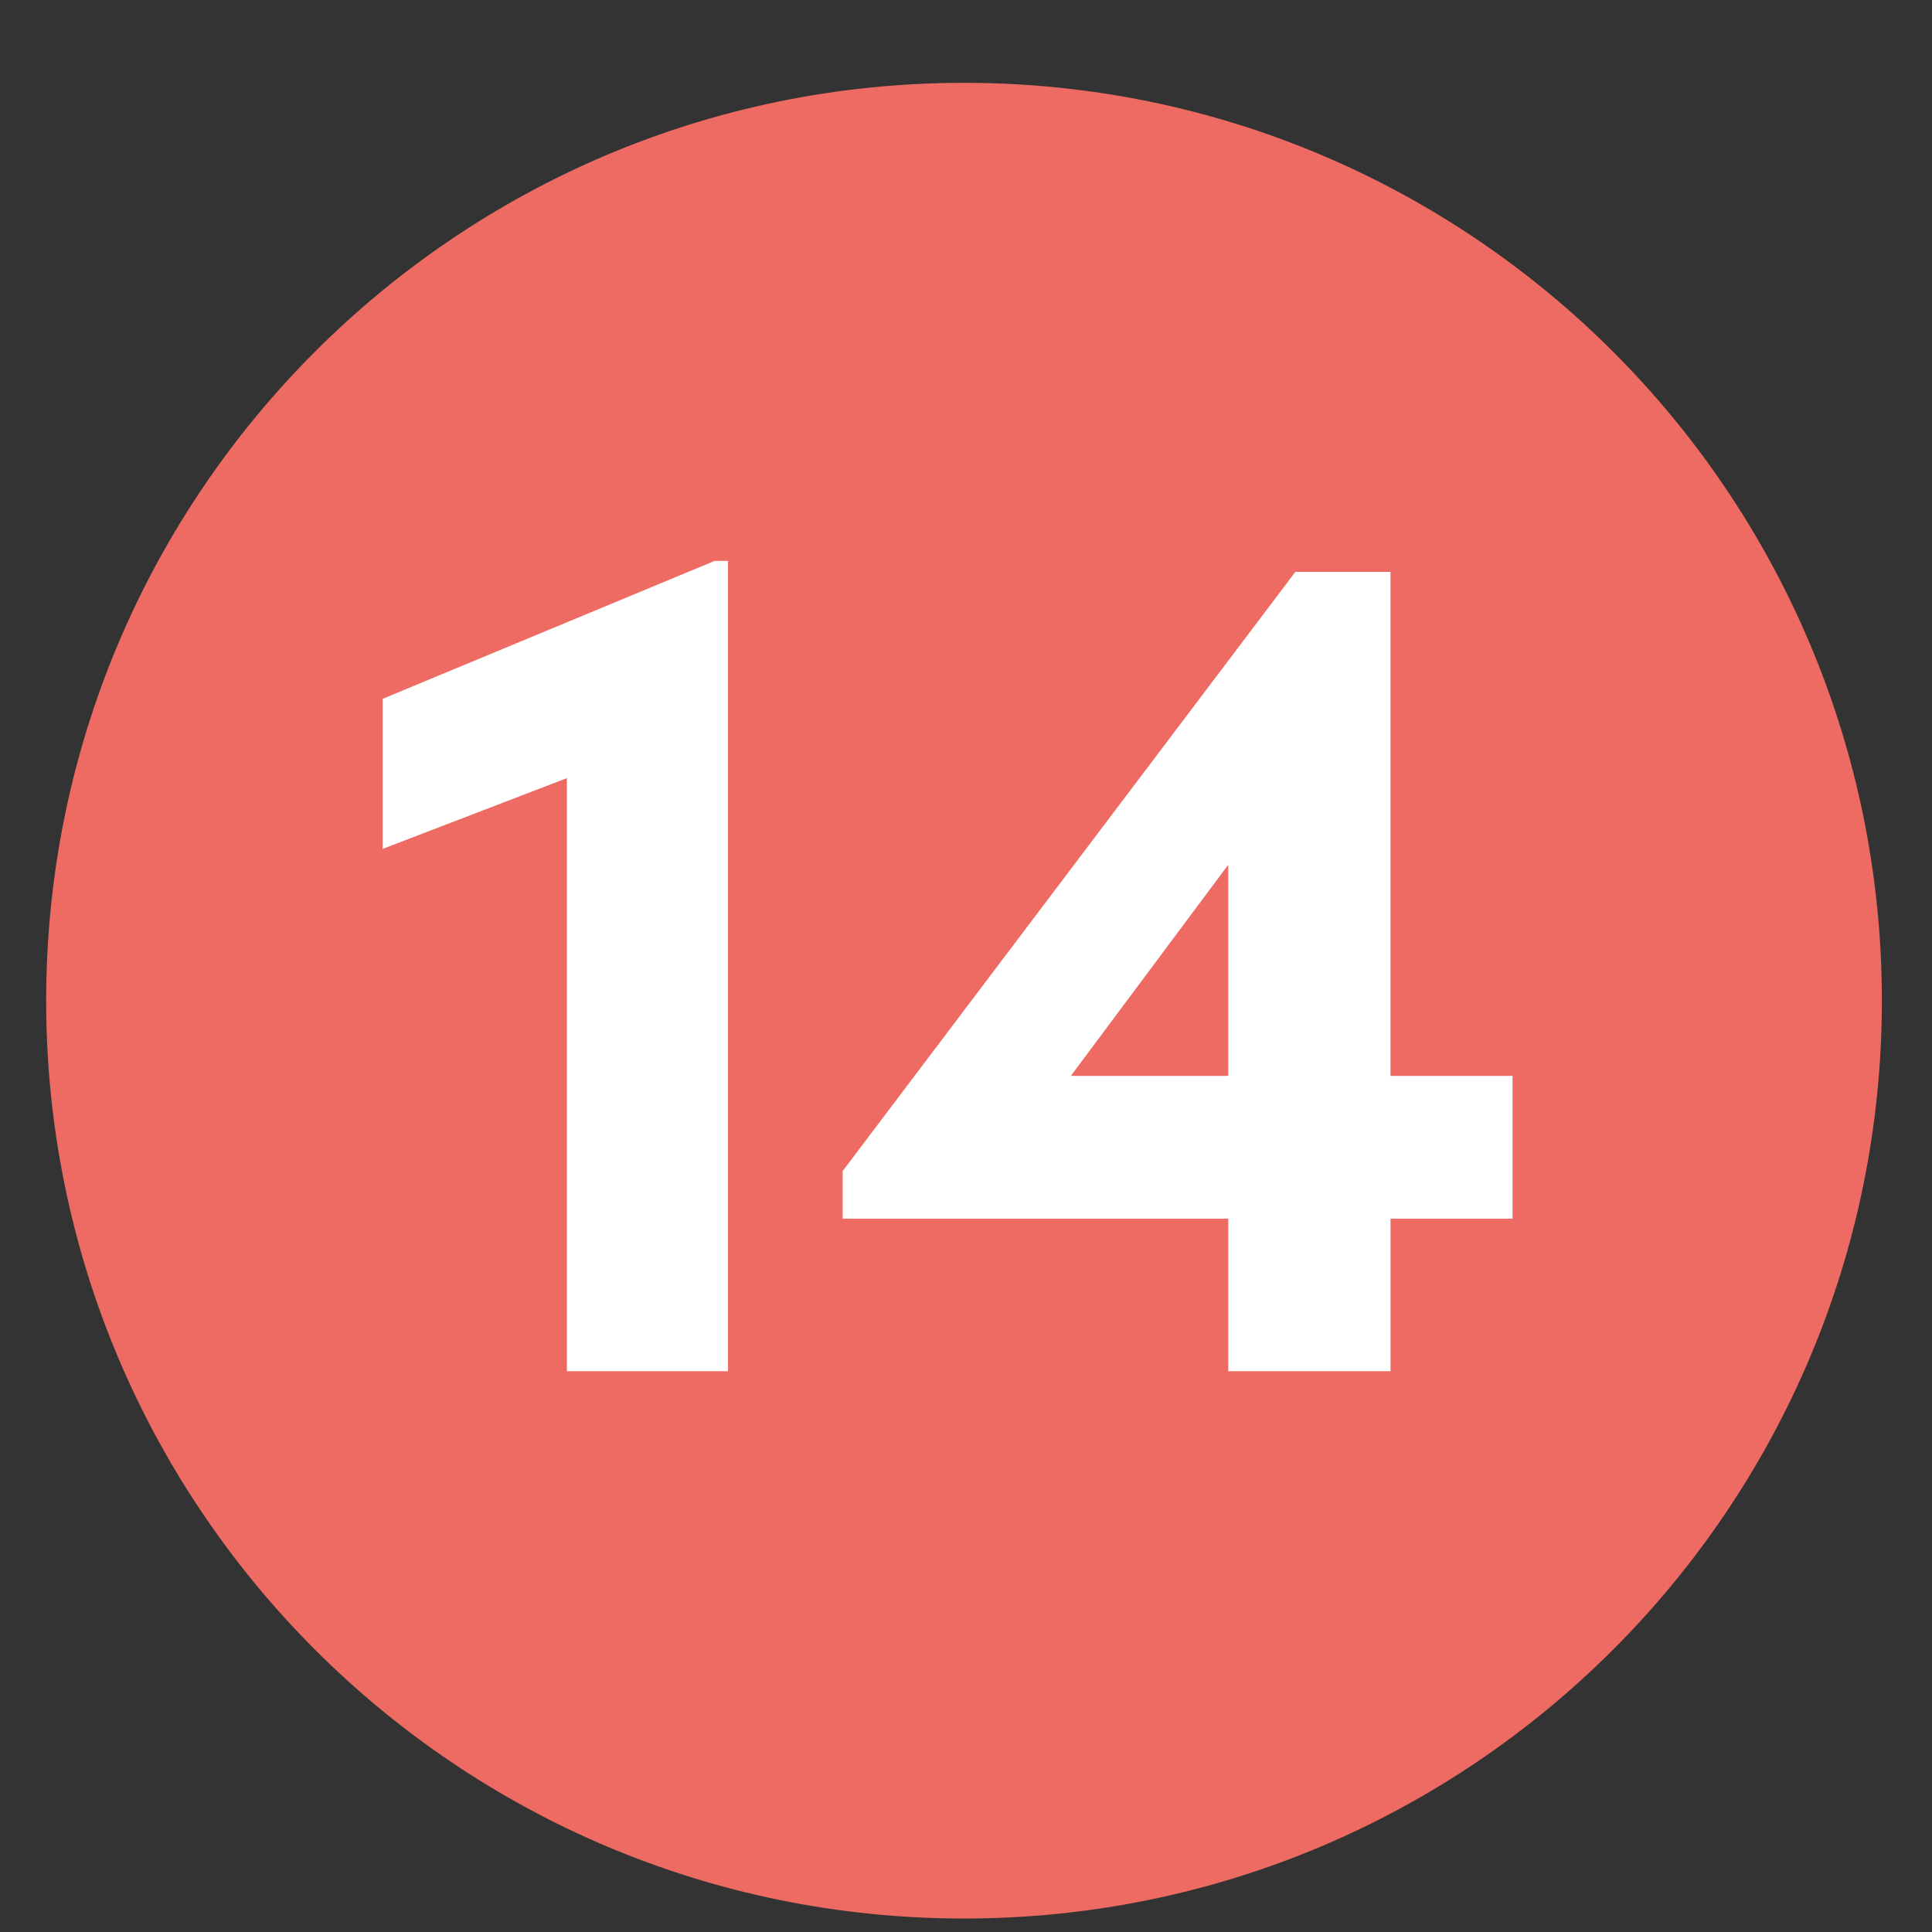 <?xml version="1.0" encoding="UTF-8"?><svg id="Ebene_1" xmlns="http://www.w3.org/2000/svg" viewBox="0 0 38 38"><rect x="0" y="0" width="38" height="38" fill="#333333" stroke="none"/><defs><style>.cls-1{fill:#fff;}.cls-1,.cls-2{stroke-width:0px;}.cls-2{fill:#ed6b62;}</style></defs><path class="cls-2" d="m18.961,37.735c9.97,0,18.053-8.083,18.053-18.053S28.931,1.629,18.961,1.629.908,9.712.908,19.682s8.083,18.053,18.053,18.053"/><path class="cls-1" d="m14.054,11.032h.264v15.938h-3.168v-11.665l-3.624,1.392v-2.952l6.528-2.712Z"/><path class="cls-1" d="m29.75,21.161v2.808h-2.4v3.001h-3.192v-3.001h-7.584v-.936l8.904-11.785h1.872v9.913h2.4Zm-8.688,0h3.096v-4.152l-3.096,4.152Z"/></svg>